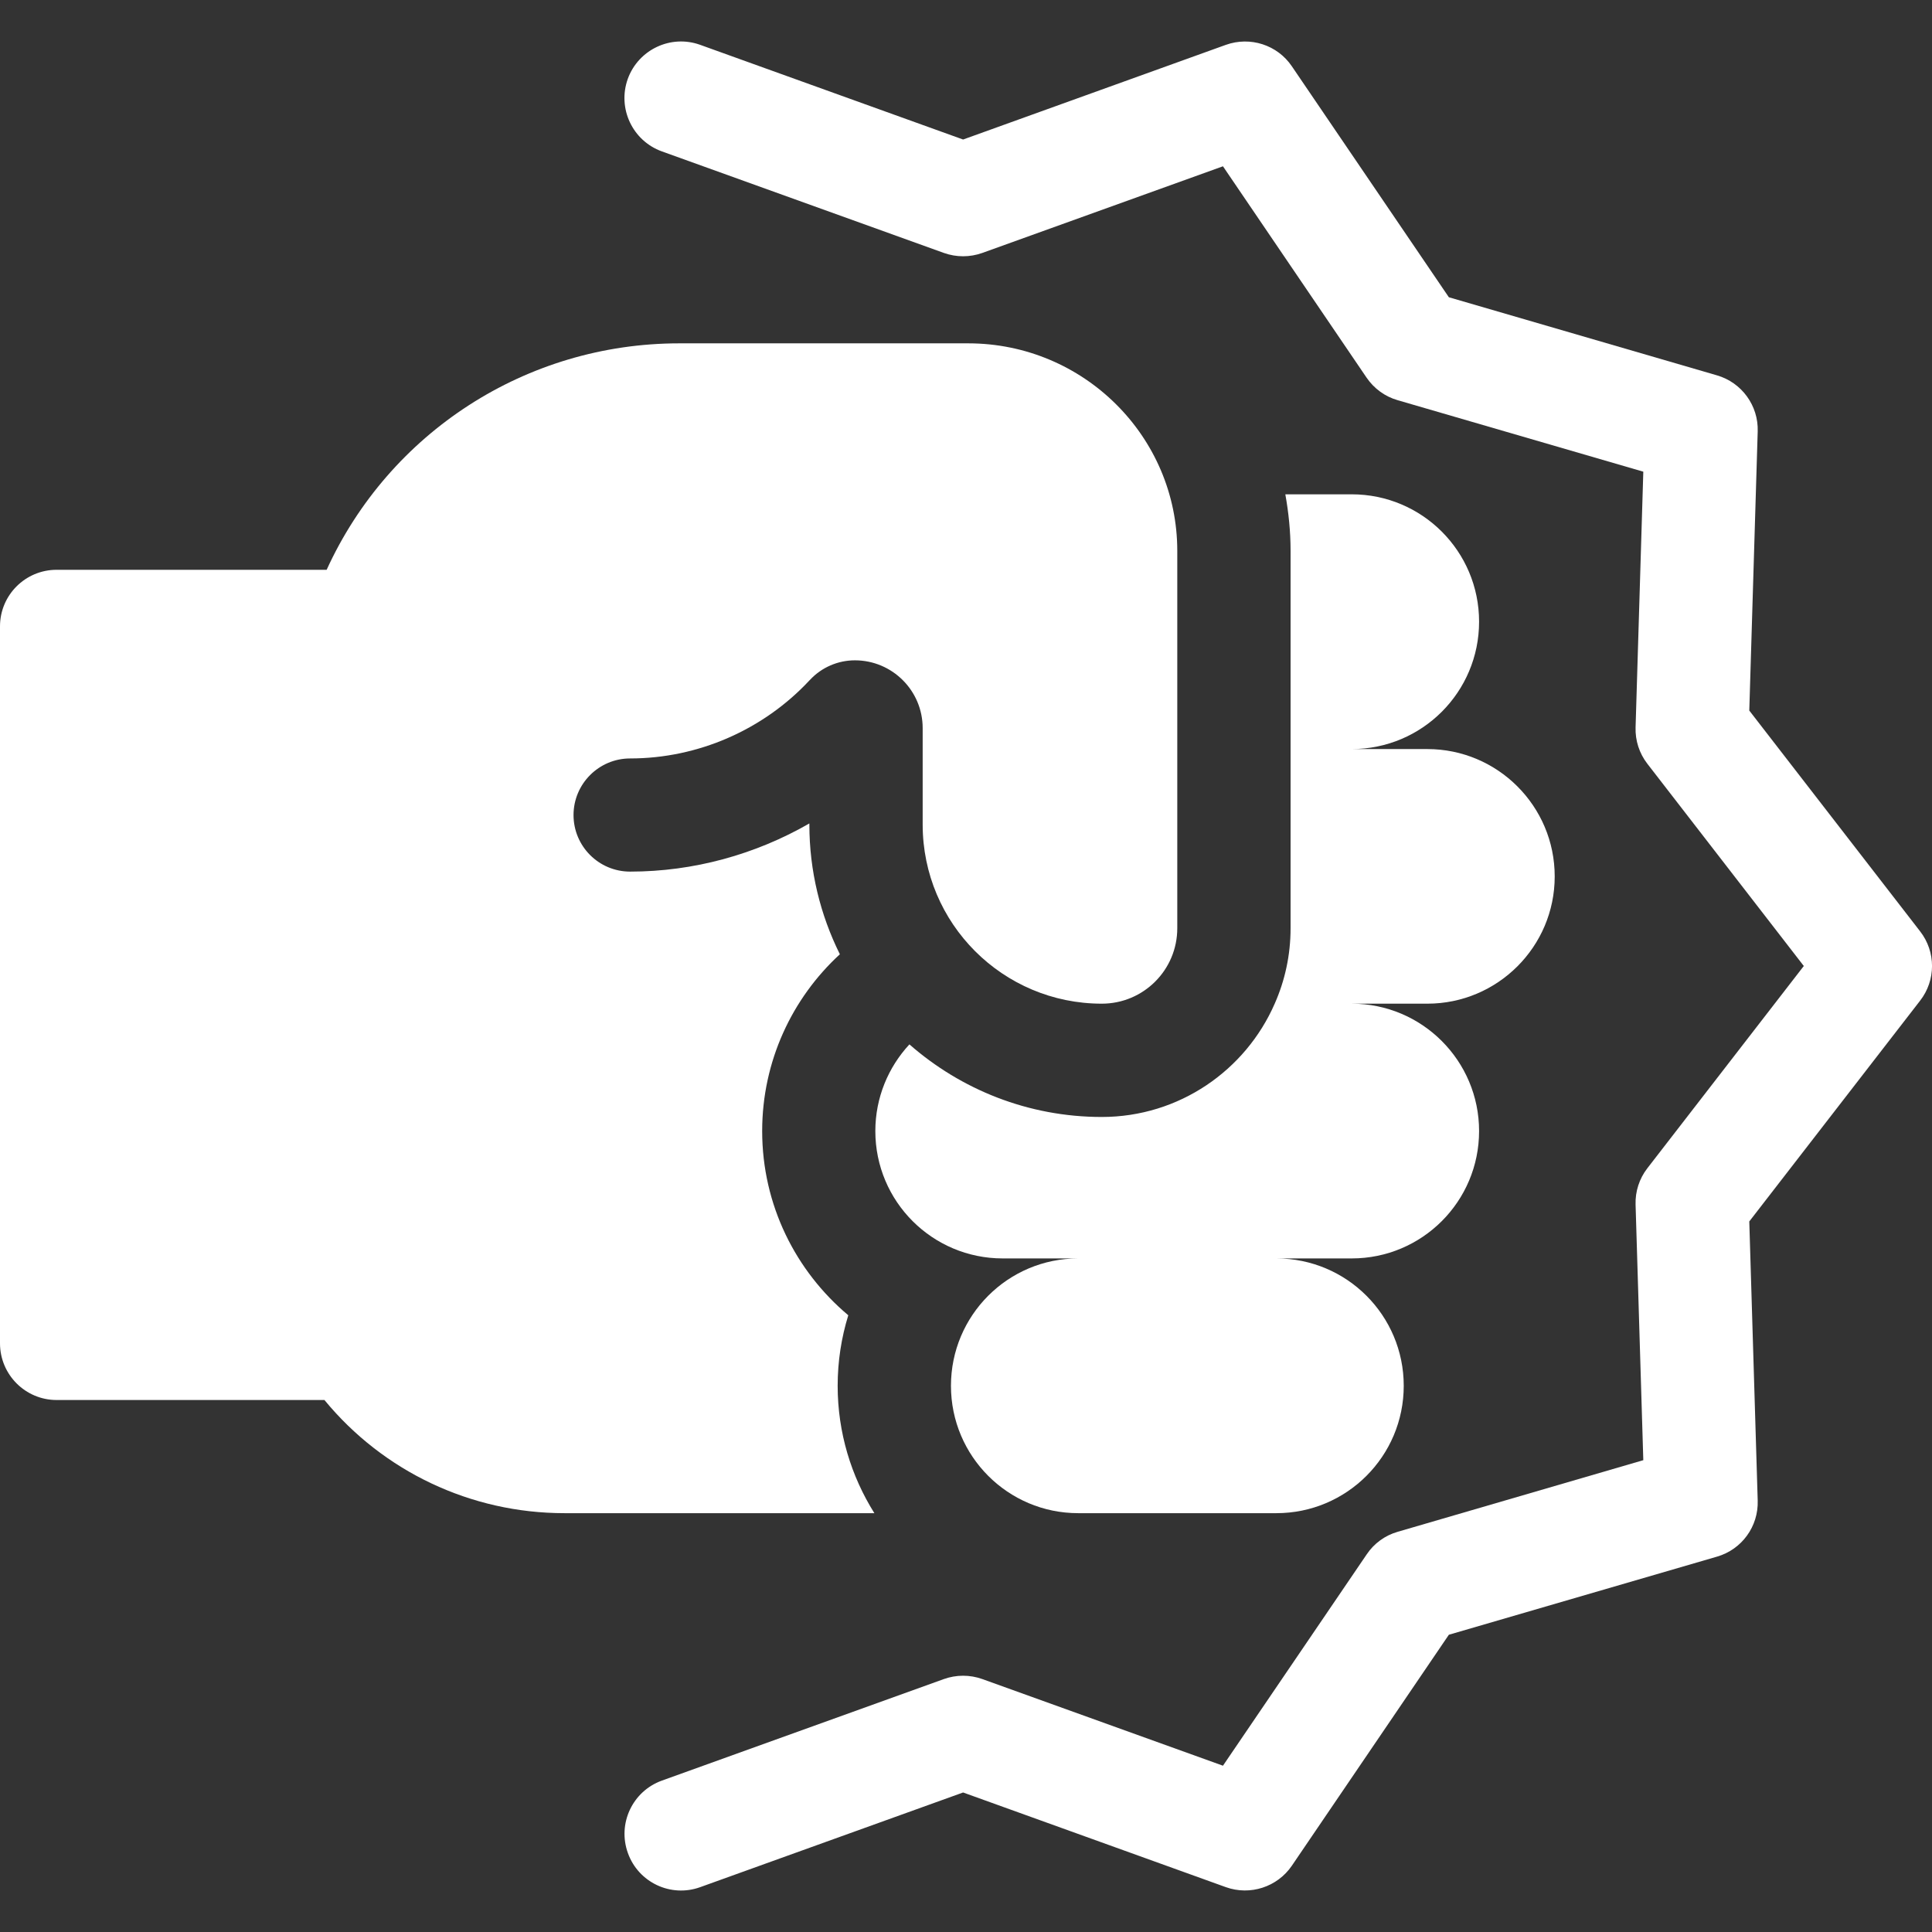 <svg width="14" height="14" viewBox="0 0 14 14" fill="none" xmlns="http://www.w3.org/2000/svg">
<rect x="0" y="0" width="14" height="14" fill="#333333" stroke="none"/>
<path d="M13.914 6.749L12.676 5.149L12.737 3.126C12.743 2.939 12.621 2.772 12.442 2.72L10.499 2.154L9.361 0.48C9.256 0.325 9.059 0.262 8.883 0.325L6.979 1.011L5.074 0.325C4.861 0.248 4.626 0.359 4.549 0.572V0.572C4.473 0.785 4.583 1.02 4.796 1.097L6.84 1.833C6.93 1.865 7.028 1.865 7.118 1.833L8.862 1.205L9.903 2.737C9.957 2.816 10.037 2.874 10.128 2.9L11.908 3.418L11.852 5.271C11.849 5.366 11.879 5.459 11.937 5.534L13.071 7L11.937 8.466C11.879 8.541 11.849 8.634 11.852 8.729L11.908 10.581L10.128 11.1C10.037 11.126 9.957 11.184 9.904 11.263L8.862 12.795L7.118 12.167C7.028 12.135 6.93 12.135 6.84 12.167L4.796 12.903C4.583 12.98 4.473 13.215 4.55 13.428C4.626 13.641 4.861 13.752 5.074 13.675L6.979 12.989L8.883 13.675C9.059 13.738 9.256 13.674 9.361 13.52L10.499 11.846L12.442 11.28C12.622 11.228 12.743 11.061 12.737 10.874L12.676 8.851L13.914 7.251C14.029 7.103 14.029 6.897 13.914 6.749Z" fill="white"/>
<path d="M9.352 6.726C9.352 6.921 9.311 7.106 9.237 7.273C9.026 7.756 8.544 8.094 7.984 8.094C7.451 8.094 6.963 7.895 6.59 7.568C6.437 7.733 6.343 7.954 6.343 8.196C6.343 8.706 6.756 9.119 7.266 9.119H7.813C7.304 9.119 6.891 9.532 6.891 10.042C6.891 10.552 7.304 10.965 7.813 10.965H9.249C9.759 10.965 10.172 10.552 10.172 10.042C10.172 9.532 9.759 9.119 9.249 9.119H9.795C10.305 9.119 10.718 8.706 10.718 8.196C10.718 7.687 10.305 7.273 9.795 7.273H10.343C10.852 7.273 11.266 6.86 11.266 6.351C11.266 5.841 10.852 5.428 10.343 5.428H9.795C10.305 5.428 10.718 5.015 10.718 4.505C10.718 3.995 10.305 3.582 9.795 3.582H9.314C9.338 3.715 9.352 3.852 9.352 3.992V5.428V6.726Z" fill="white"/>
<path d="M6.07 10.042C6.07 9.864 6.097 9.693 6.147 9.531C5.766 9.211 5.523 8.732 5.523 8.196C5.523 7.69 5.74 7.233 6.086 6.915C5.945 6.631 5.865 6.312 5.865 5.975V5.967C5.474 6.192 5.026 6.316 4.566 6.316C4.34 6.316 4.156 6.133 4.156 5.906C4.156 5.68 4.34 5.496 4.566 5.496C5.059 5.496 5.532 5.288 5.865 4.931L5.87 4.926C5.954 4.836 6.072 4.785 6.195 4.785C6.466 4.785 6.686 5.005 6.686 5.276V5.975C6.686 6.692 7.267 7.273 7.984 7.273C8.286 7.273 8.531 7.029 8.531 6.726V3.992C8.531 3.163 7.852 2.488 7.016 2.488H4.922C3.812 2.488 2.82 3.136 2.367 4.129H0.41C0.184 4.129 0 4.312 0 4.539V9.734C0 9.961 0.184 10.145 0.41 10.145H2.351C2.776 10.662 3.411 10.965 4.09 10.965H6.336C6.168 10.697 6.07 10.381 6.07 10.042Z" fill="white"/>
</svg>
